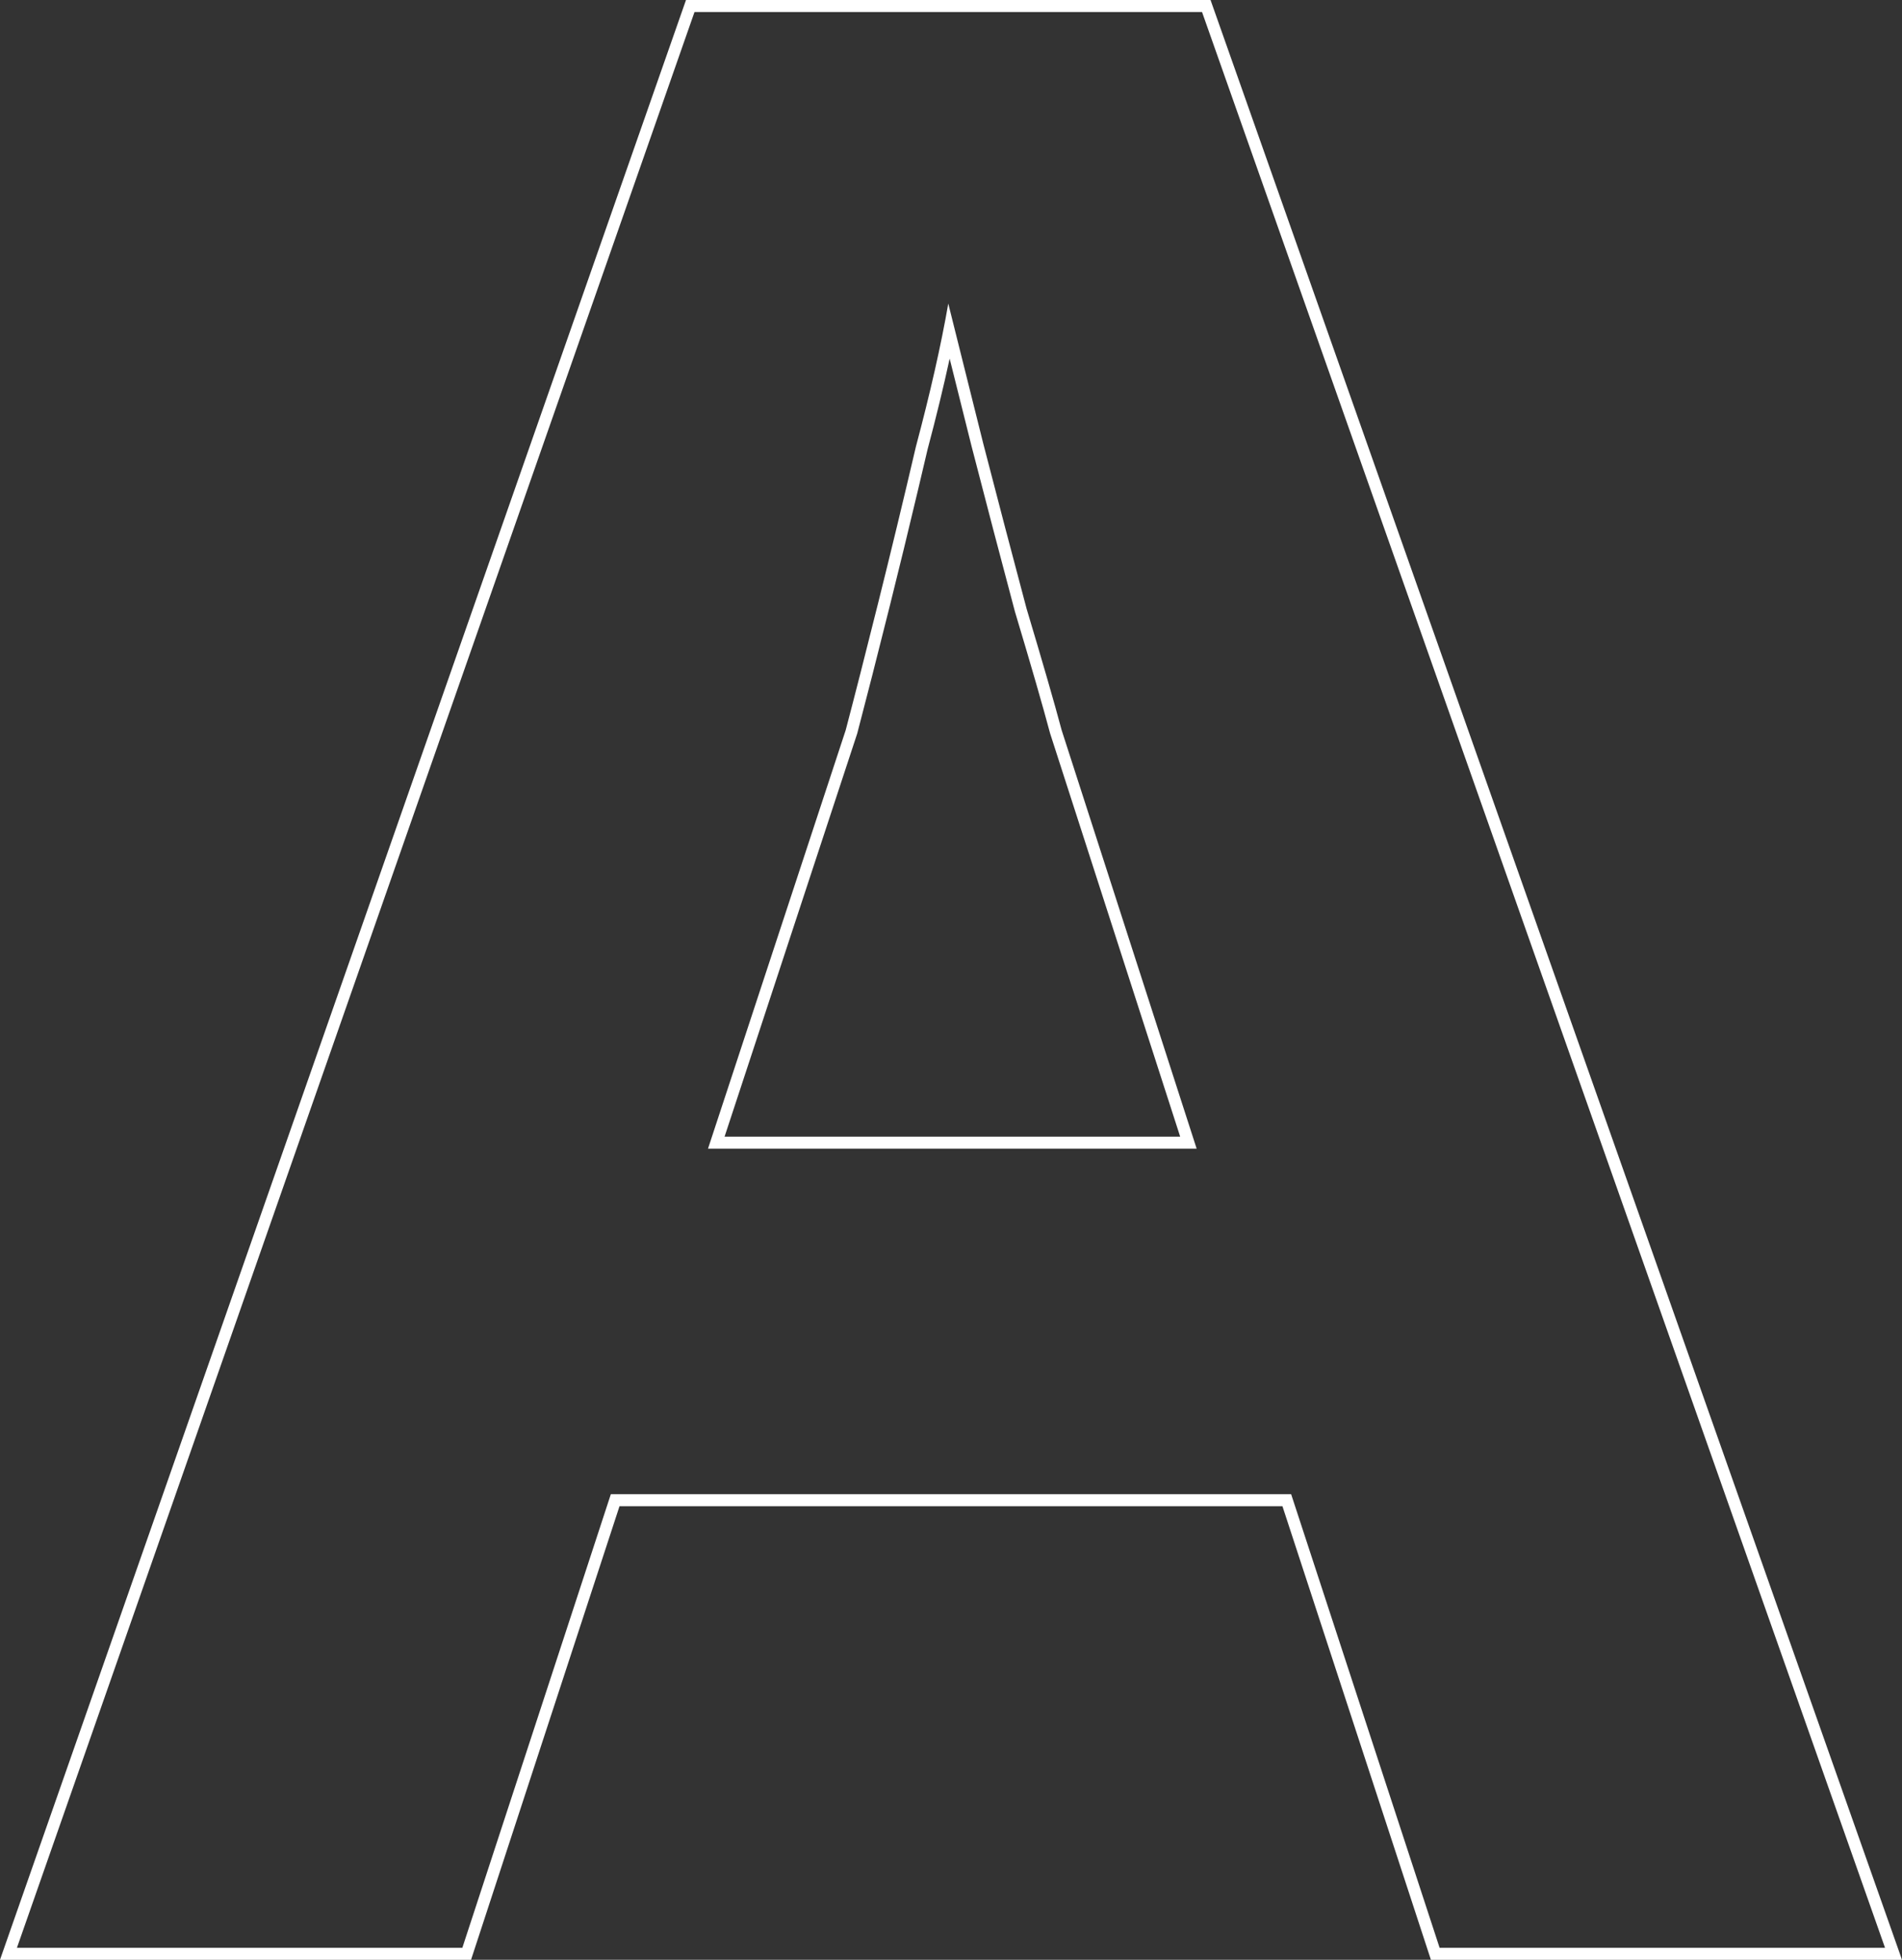 <?xml version="1.0" encoding="utf-8"?>
<svg xmlns="http://www.w3.org/2000/svg" fill="none" height="100%" overflow="visible" preserveAspectRatio="none" style="display: block;" viewBox="0 0 80.466 82.903" width="100%">
<rect x="0" y="0" width="80.466" height="82.903" fill="#333333" stroke="none"/>
<g id="Stroke" style="mix-blend-mode:overlay">
<path d="M51.213 0L80.466 82.903H60.536L54.255 63.716H26.209L19.928 82.903H0L29.022 0H51.213ZM29.382 0.508L0.716 82.396H19.56L25.842 63.208H54.623L60.904 82.396H79.748L50.853 0.508H29.382ZM41.602 18.781C42.212 21.141 42.821 23.463 43.43 25.747C44.115 28.032 44.61 29.745 44.914 30.887L50.625 48.59H29.953L35.778 30.887C35.968 30.164 36.178 29.355 36.406 28.46L37.148 25.519C37.681 23.387 38.215 21.179 38.748 18.895C39.357 16.611 39.813 14.593 40.118 12.842C40.499 14.365 40.993 16.345 41.602 18.781ZM40.176 15.17C39.919 16.356 39.608 17.636 39.242 19.01L38.841 20.711C38.441 22.398 38.041 24.041 37.641 25.642C37.108 27.775 36.65 29.567 36.269 31.016L36.265 31.031L36.26 31.046L30.654 48.082H49.928L44.432 31.043L44.428 31.031L44.424 31.018C44.122 29.884 43.629 28.177 42.944 25.894L42.941 25.886L42.939 25.878C42.33 23.593 41.721 21.269 41.111 18.908L41.11 18.904C40.762 17.509 40.45 16.265 40.176 15.17Z" fill="white"/>
</g>
</svg>